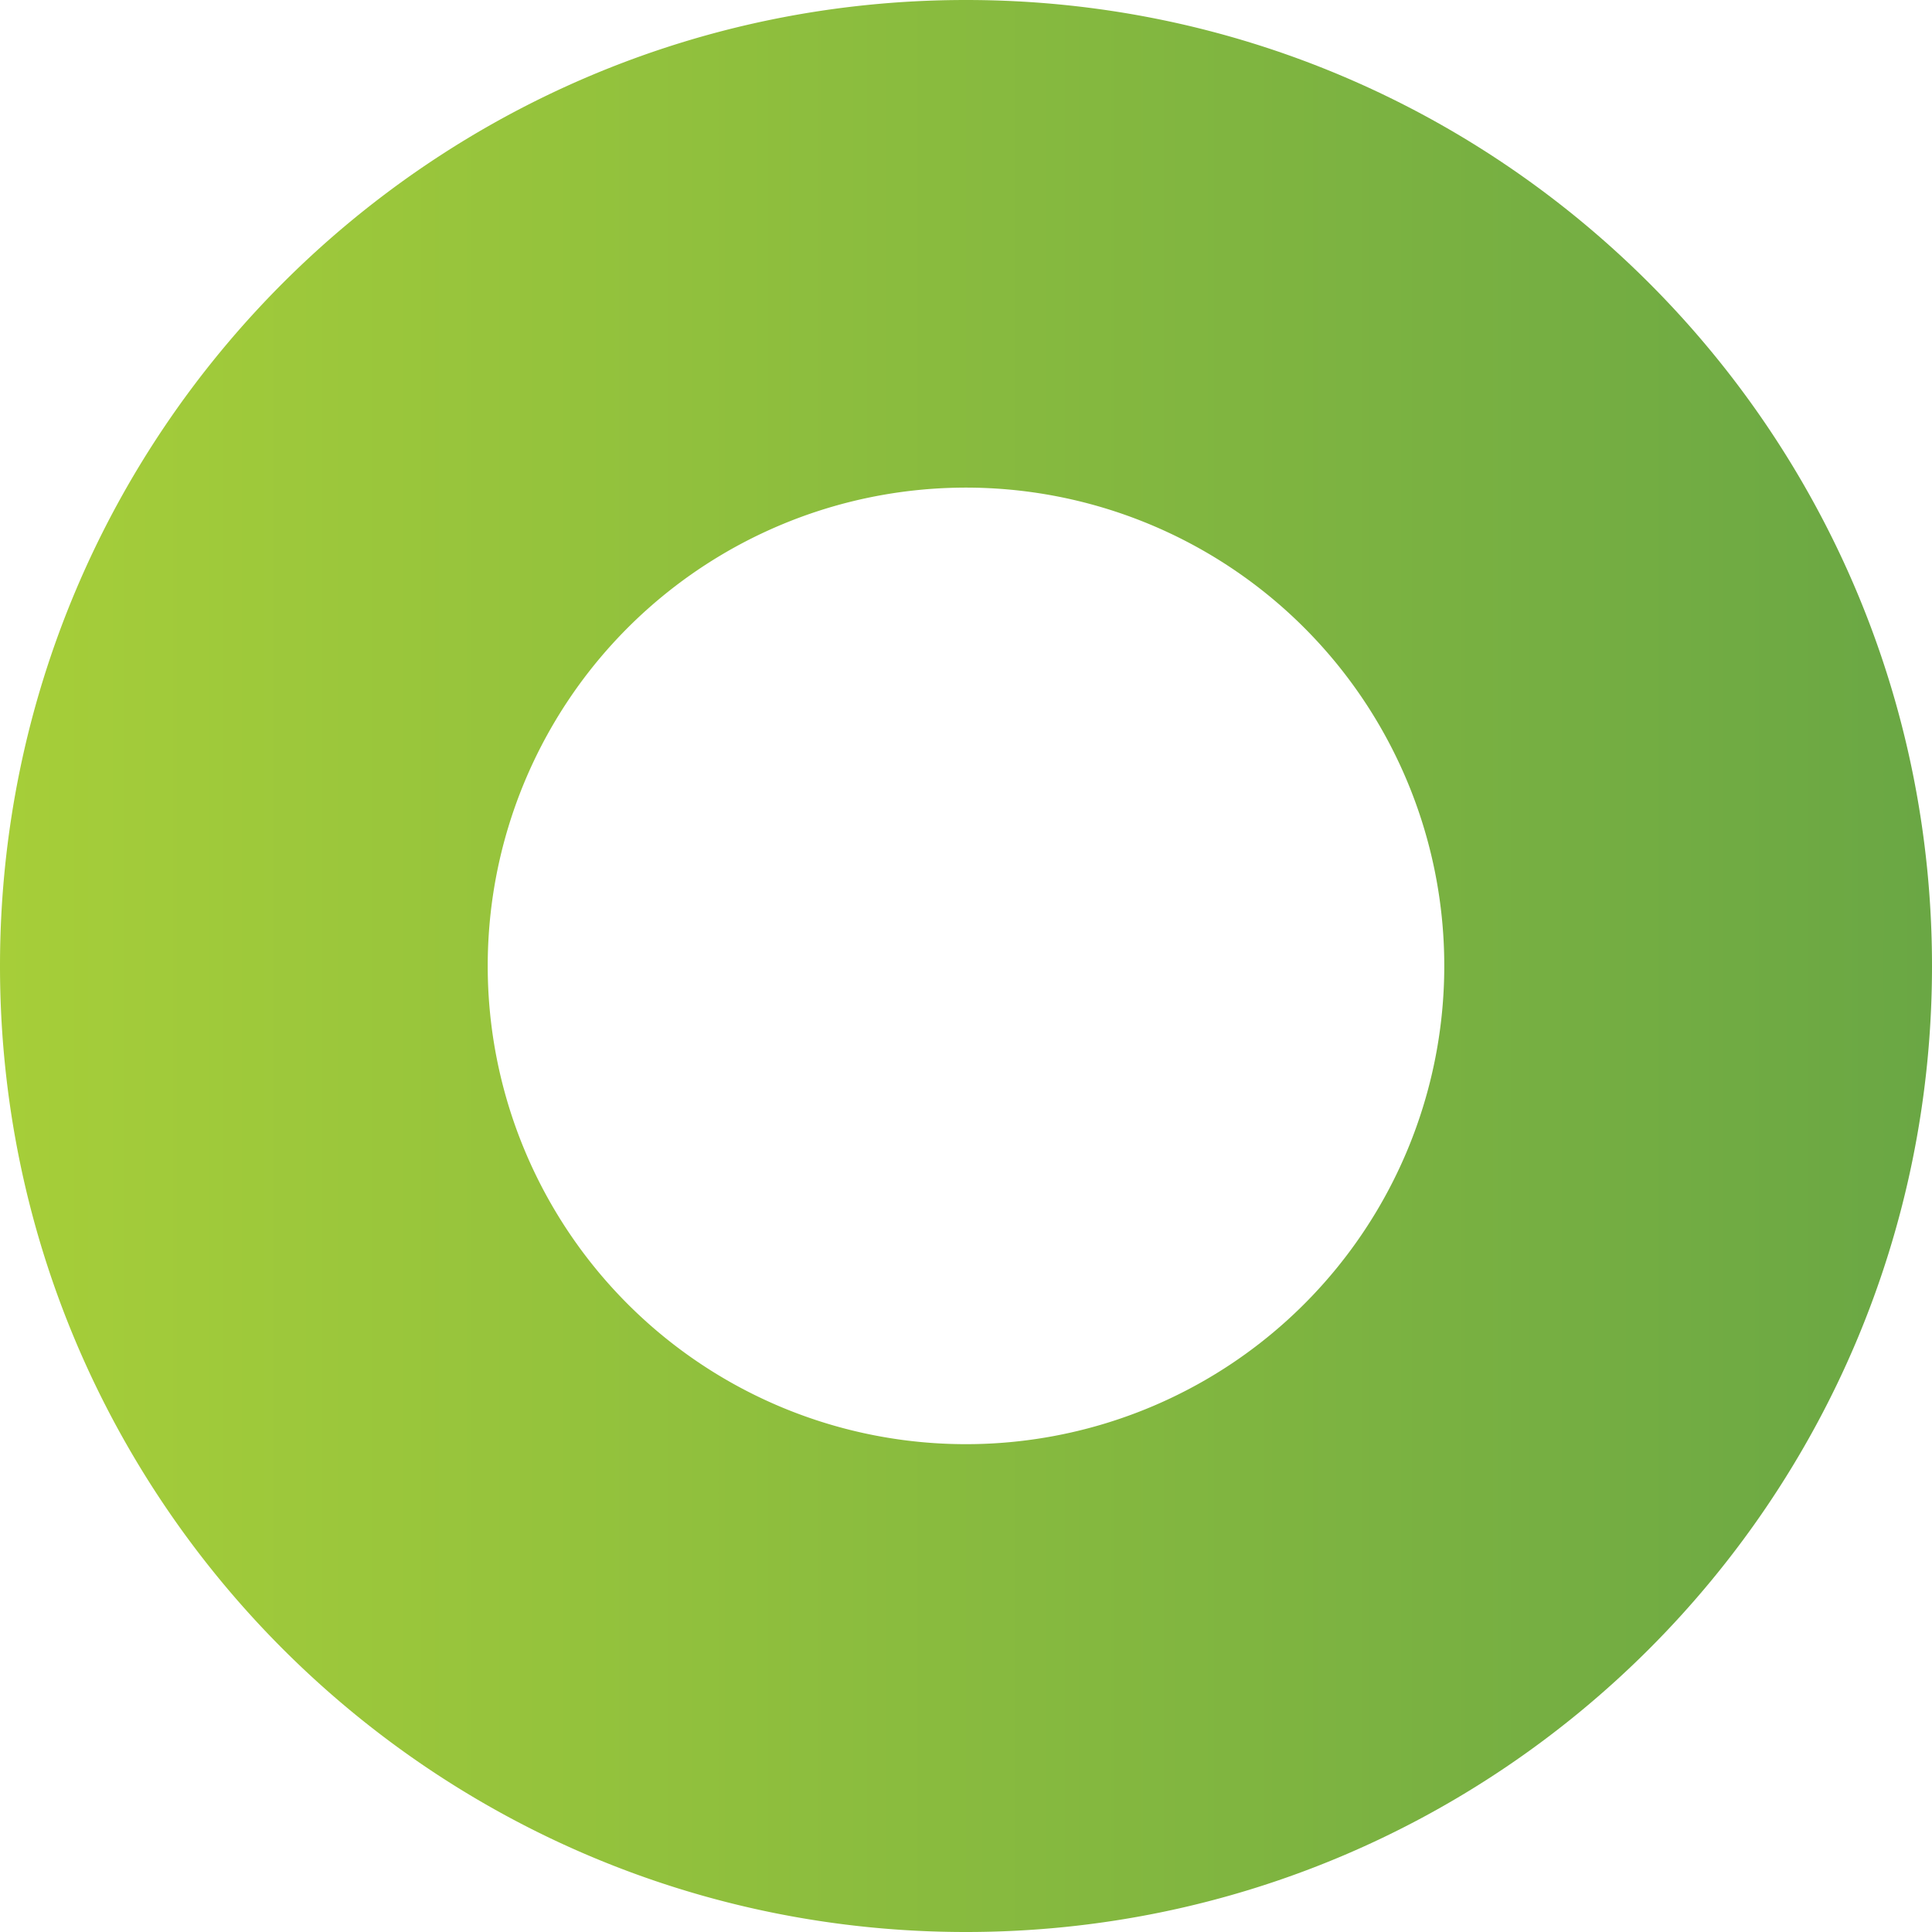 <svg id="Layer_1" data-name="Layer 1" xmlns="http://www.w3.org/2000/svg" xmlns:xlink="http://www.w3.org/1999/xlink" viewBox="0 0 400 400"><defs><style>.cls-1{fill:url(#linear-gradient);}</style><linearGradient id="linear-gradient" y1="200" x2="400" y2="200" gradientUnits="userSpaceOnUse"><stop offset="0" stop-color="#a6ce39"/><stop offset="1" stop-color="#6aa744"/></linearGradient></defs><title>GHT-circle</title><path class="cls-1" d="M100.978,199.989A99.022,99.022,0,1,1,199.989,299a99,99,0,0,1-99.011-99.011M199.989,0C89.541,0,0,89.552,0,200.011S89.541,400,199.989,400,400,310.459,400,200.011,310.448,0,199.989,0Z" transform="translate(0 0)"/></svg>